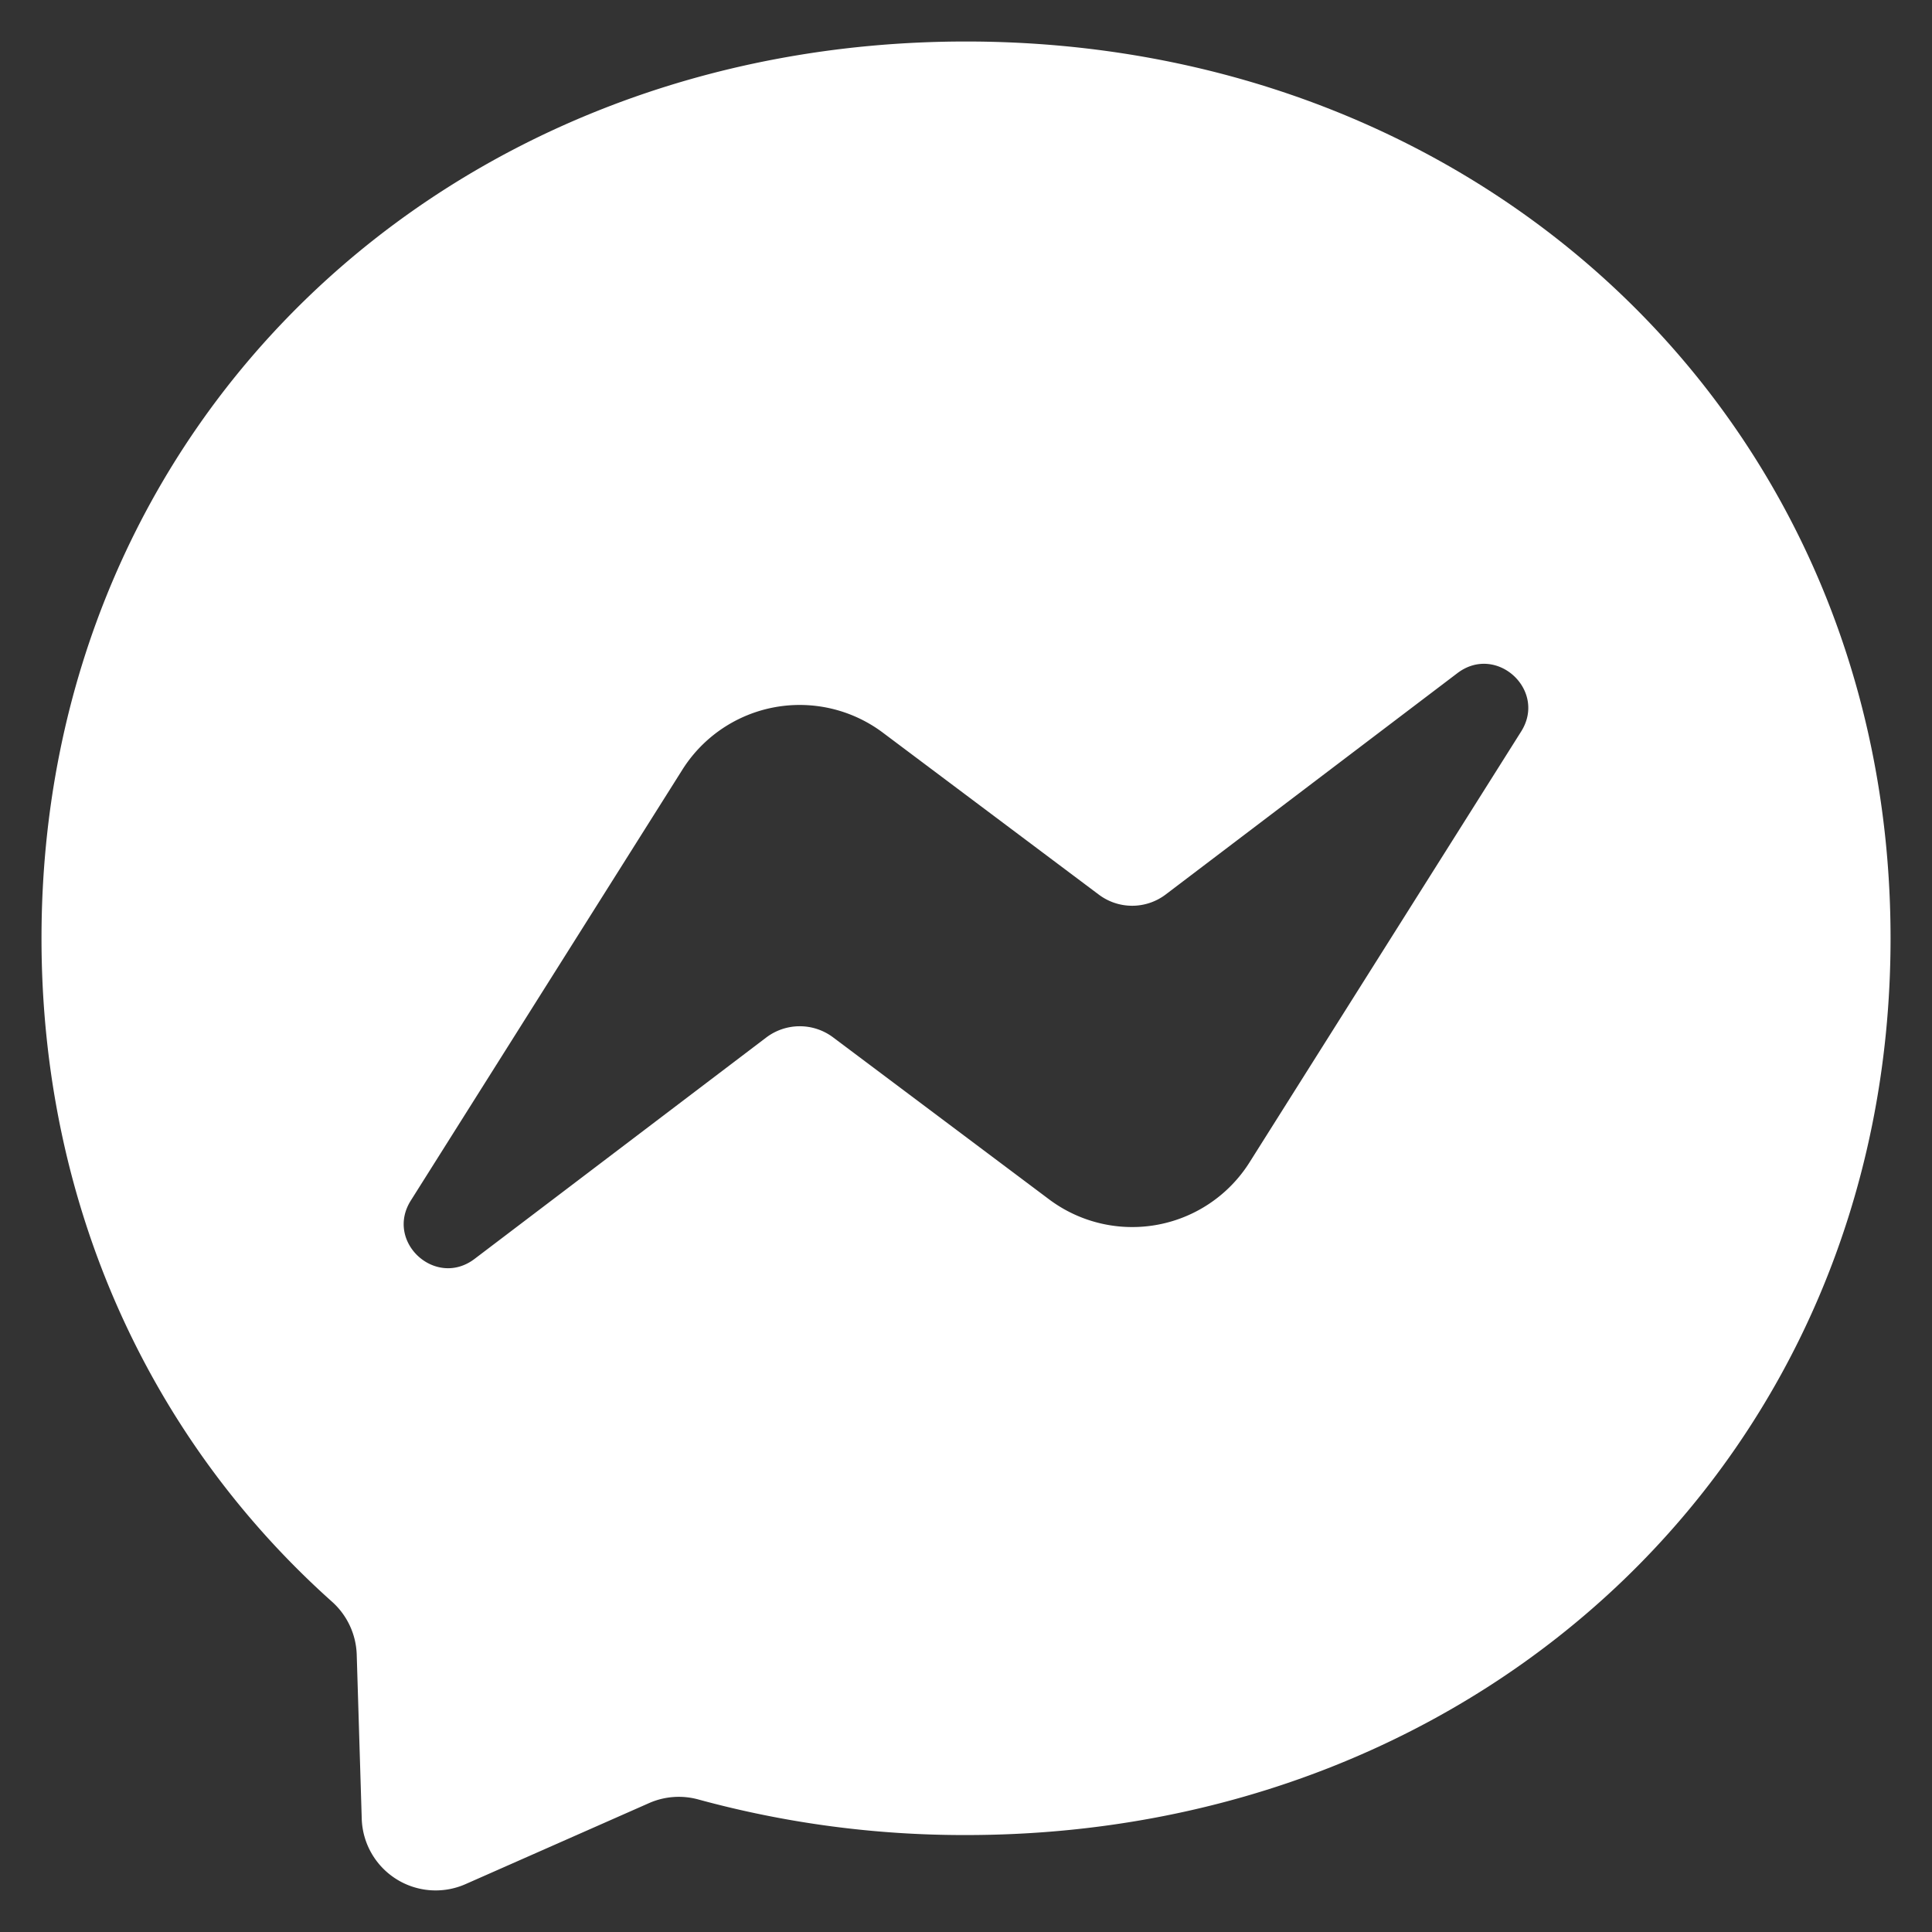 <svg xmlns="http://www.w3.org/2000/svg" width="60" height="60" viewBox="482 482 60 60"><rect x="482" y="482" width="60" height="60" fill="#333333" stroke="none"/><path fill="#FFF" d="M512 483.289c-16.173 0-28.711 11.847-28.711 27.85 0 8.37 3.431 15.604 9.017 20.599a2.3 2.3 0 01.772 1.637l.156 5.107a2.297 2.297 0 003.224 2.031l5.699-2.516a2.288 2.288 0 011.534-.112 31.31 31.31 0 008.311 1.104c16.174 0 28.711-11.848 28.711-27.85-.002-16.003-12.539-27.85-28.713-27.85zm17.241 21.428l-8.435 13.38a4.306 4.306 0 01-6.227 1.149l-6.708-5.031a1.725 1.725 0 00-2.075.006l-9.059 6.876c-1.209.917-2.788-.529-1.979-1.813l8.434-13.381a4.307 4.307 0 016.227-1.149l6.708 5.031a1.724 1.724 0 002.075-.006l9.06-6.875c1.21-.918 2.788.529 1.979 1.813z"/></svg>